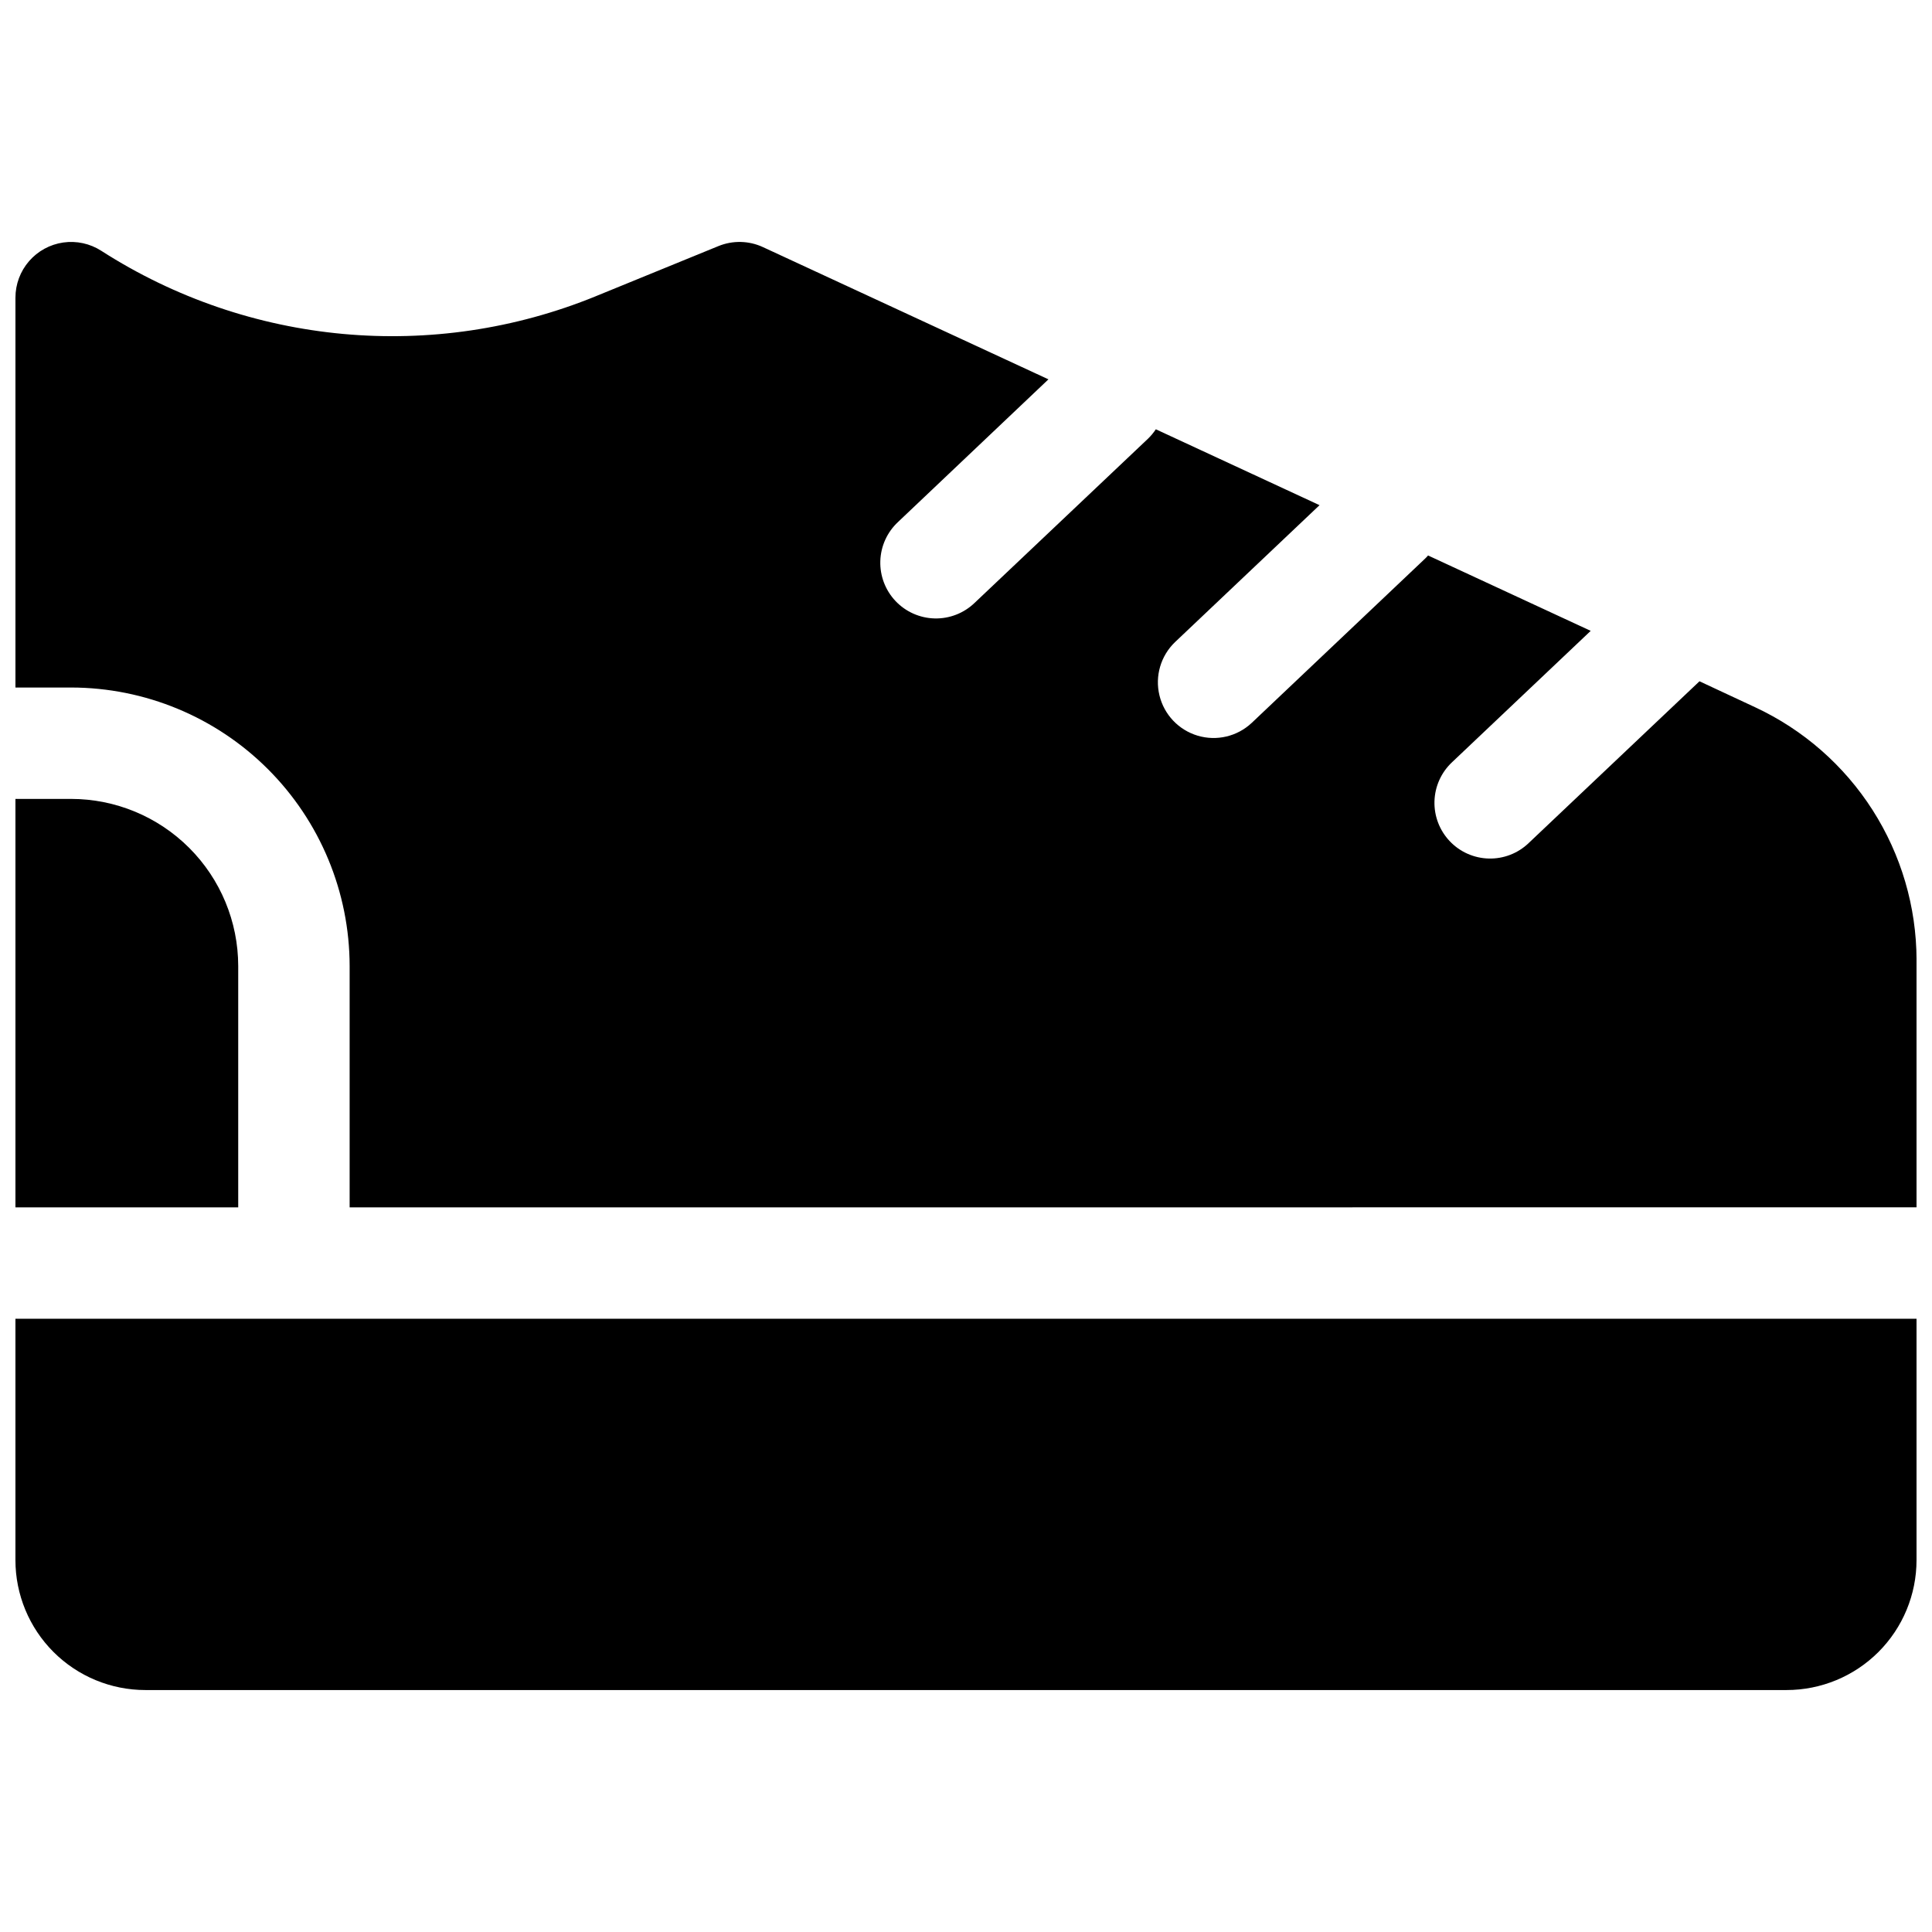 <?xml version="1.0" encoding="UTF-8"?>
<!-- Uploaded to: SVG Find, www.svgrepo.com, Generator: SVG Find Mixer Tools -->
<svg width="800px" height="800px" version="1.1" viewBox="144 144 512 512" xmlns="http://www.w3.org/2000/svg">
 <defs>
  <clipPath id="c">
   <path d="m148.09 208h503.81v256h-503.81z"/>
  </clipPath>
  <clipPath id="b">
   <path d="m148.09 355h59.906v109h-59.906z"/>
  </clipPath>
  <clipPath id="a">
   <path d="m148.09 493h503.81v99h-503.81z"/>
  </clipPath>
 </defs>
 <g>
  <g clip-path="url(#c)">
   <path d="m162.86 326.2c19.562 0.023 38.32 7.805 52.156 21.641 13.836 13.836 21.617 32.594 21.641 52.16v63.961l415.25-0.004v-65.613c-0.039-14.062-4.078-27.824-11.652-39.672-7.574-11.852-18.363-21.297-31.113-27.238l-14.762-6.887-45.266 42.871h0.004c-2.836 2.723-6.641 4.199-10.57 4.102-3.93-0.094-7.66-1.75-10.359-4.606-2.703-2.852-4.156-6.664-4.039-10.594 0.117-3.93 1.801-7.648 4.668-10.332l36.734-34.805-43.098-19.977c-0.254 0.285-0.512 0.57-0.797 0.836l-45.961 43.551h-0.004c-3.836 3.59-9.285 4.867-14.316 3.363-5.031-1.508-8.883-5.574-10.113-10.68-1.234-5.106 0.34-10.477 4.129-14.113l38.297-36.289-43.383-20.113c-0.602 0.91-1.301 1.75-2.086 2.508l-45.934 43.492c-2.832 2.731-6.641 4.219-10.574 4.129-3.934-0.09-7.672-1.746-10.379-4.602-2.707-2.856-4.16-6.676-4.039-10.609 0.121-3.934 1.805-7.652 4.684-10.34l39.871-37.812-75.66-35.043c-3.727-1.727-8.008-1.824-11.809-0.266l-32.473 13.273v0.004c-43.039 17.582-91.949 13.09-131.07-12.035-2.988-1.922-6.566-2.699-10.082-2.195-3.516 0.508-6.731 2.262-9.055 4.945-2.324 2.684-3.606 6.117-3.606 9.668v103.32z"/>
  </g>
  <g clip-path="url(#b)">
   <path d="m207.13 400c-0.012-11.742-4.68-22.996-12.984-31.297-8.301-8.301-19.555-12.973-31.293-12.984h-14.762v108.24h59.039z"/>
  </g>
  <g clip-path="url(#a)">
   <path d="m148.09 493.48v63.961-0.004c0 9.137 3.629 17.895 10.086 24.355 6.461 6.457 15.219 10.086 24.355 10.086h434.93c9.133 0 17.891-3.629 24.352-10.086 6.457-6.461 10.086-15.219 10.086-24.355v-63.957z"/>
  </g>
 </g>
</svg>